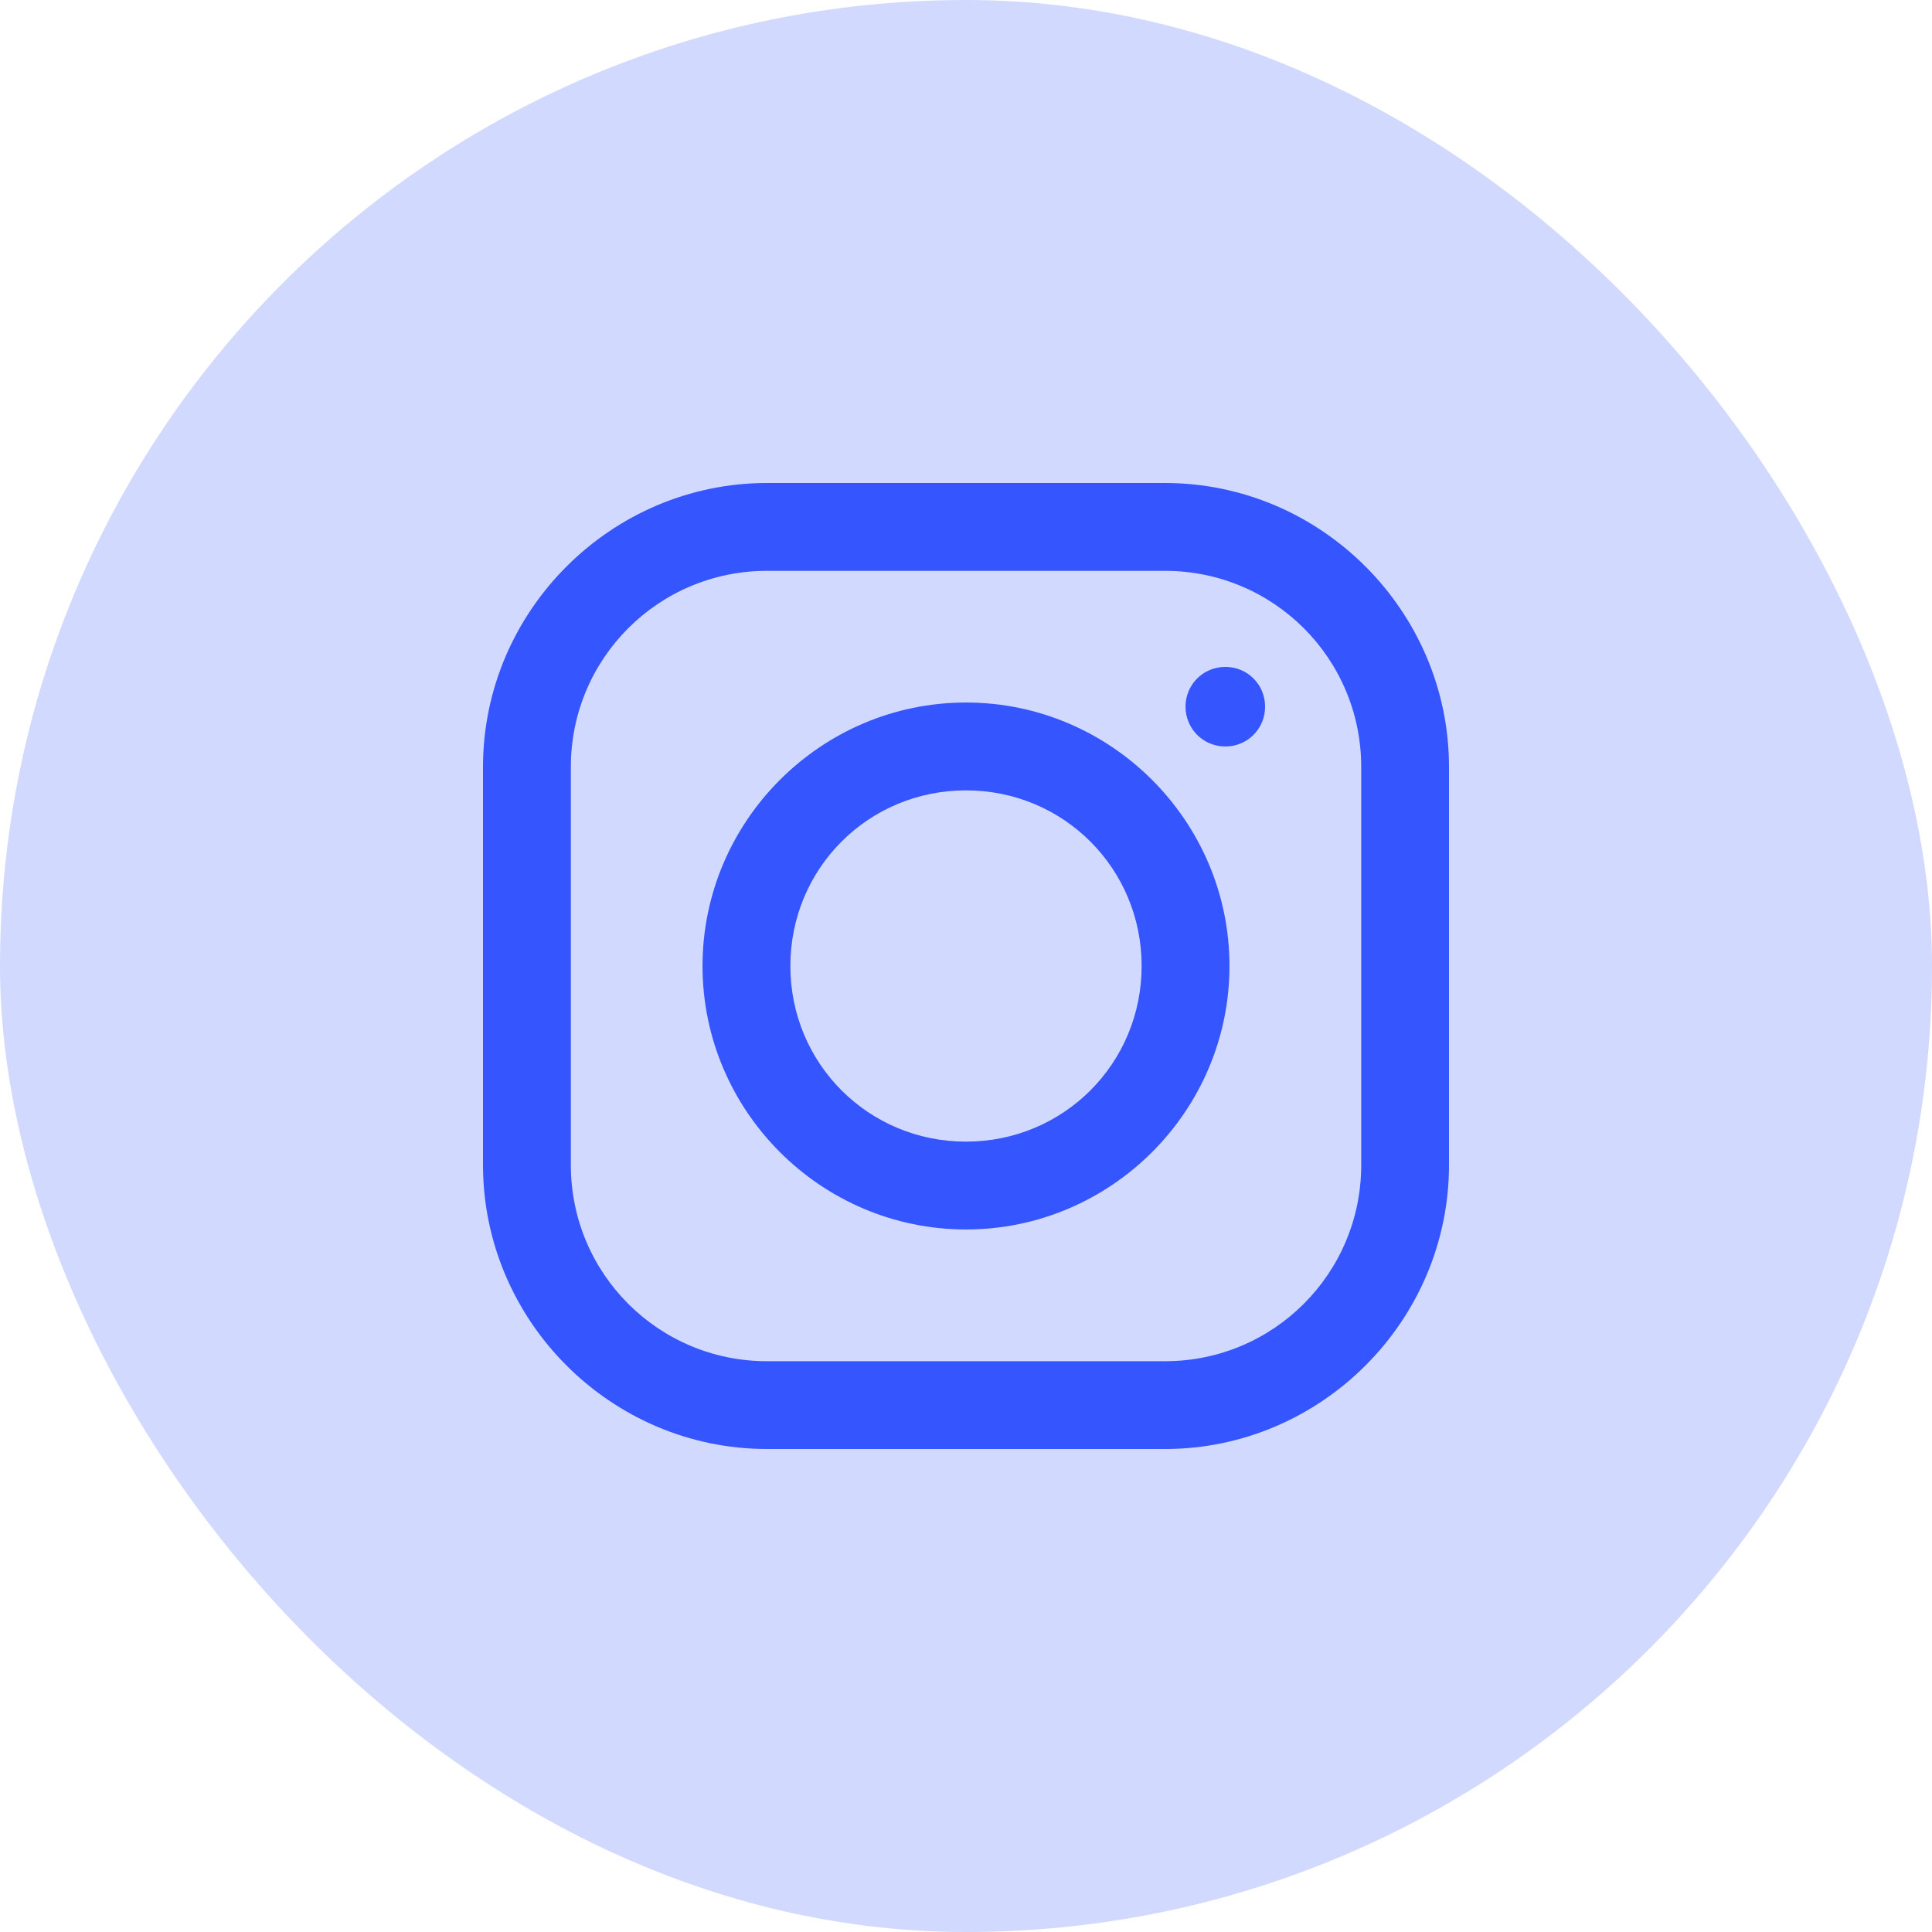 <svg width="32" height="32" viewBox="0 0 32 32" fill="none" xmlns="http://www.w3.org/2000/svg">
<rect width="32" height="32" rx="16" fill="#D2D9FF"/>
<path d="M12.704 8C10.122 8 8 10.119 8 12.704V19.296C8 21.878 10.119 24 12.704 24H19.296C21.878 24 24 21.881 24 19.296V12.704C24 10.122 21.881 8 19.296 8H12.704ZM12.704 9.455H19.296C21.094 9.455 22.546 10.906 22.546 12.704V19.296C22.546 21.094 21.094 22.546 19.296 22.546H12.704C10.906 22.546 9.455 21.094 9.455 19.296V12.704C9.455 10.906 10.906 9.455 12.704 9.455ZM20.296 11.046C19.929 11.046 19.636 11.338 19.636 11.704C19.636 12.071 19.929 12.364 20.296 12.364C20.662 12.364 20.954 12.071 20.954 11.704C20.954 11.338 20.662 11.046 20.296 11.046ZM16 11.636C13.599 11.636 11.636 13.599 11.636 16C11.636 18.401 13.599 20.364 16 20.364C18.401 20.364 20.364 18.401 20.364 16C20.364 13.599 18.401 11.636 16 11.636ZM16 13.091C17.616 13.091 18.909 14.383 18.909 16C18.909 17.616 17.616 18.909 16 18.909C14.383 18.909 13.091 17.616 13.091 16C13.091 14.383 14.383 13.091 16 13.091Z" fill="#3455FF"/>
</svg>
